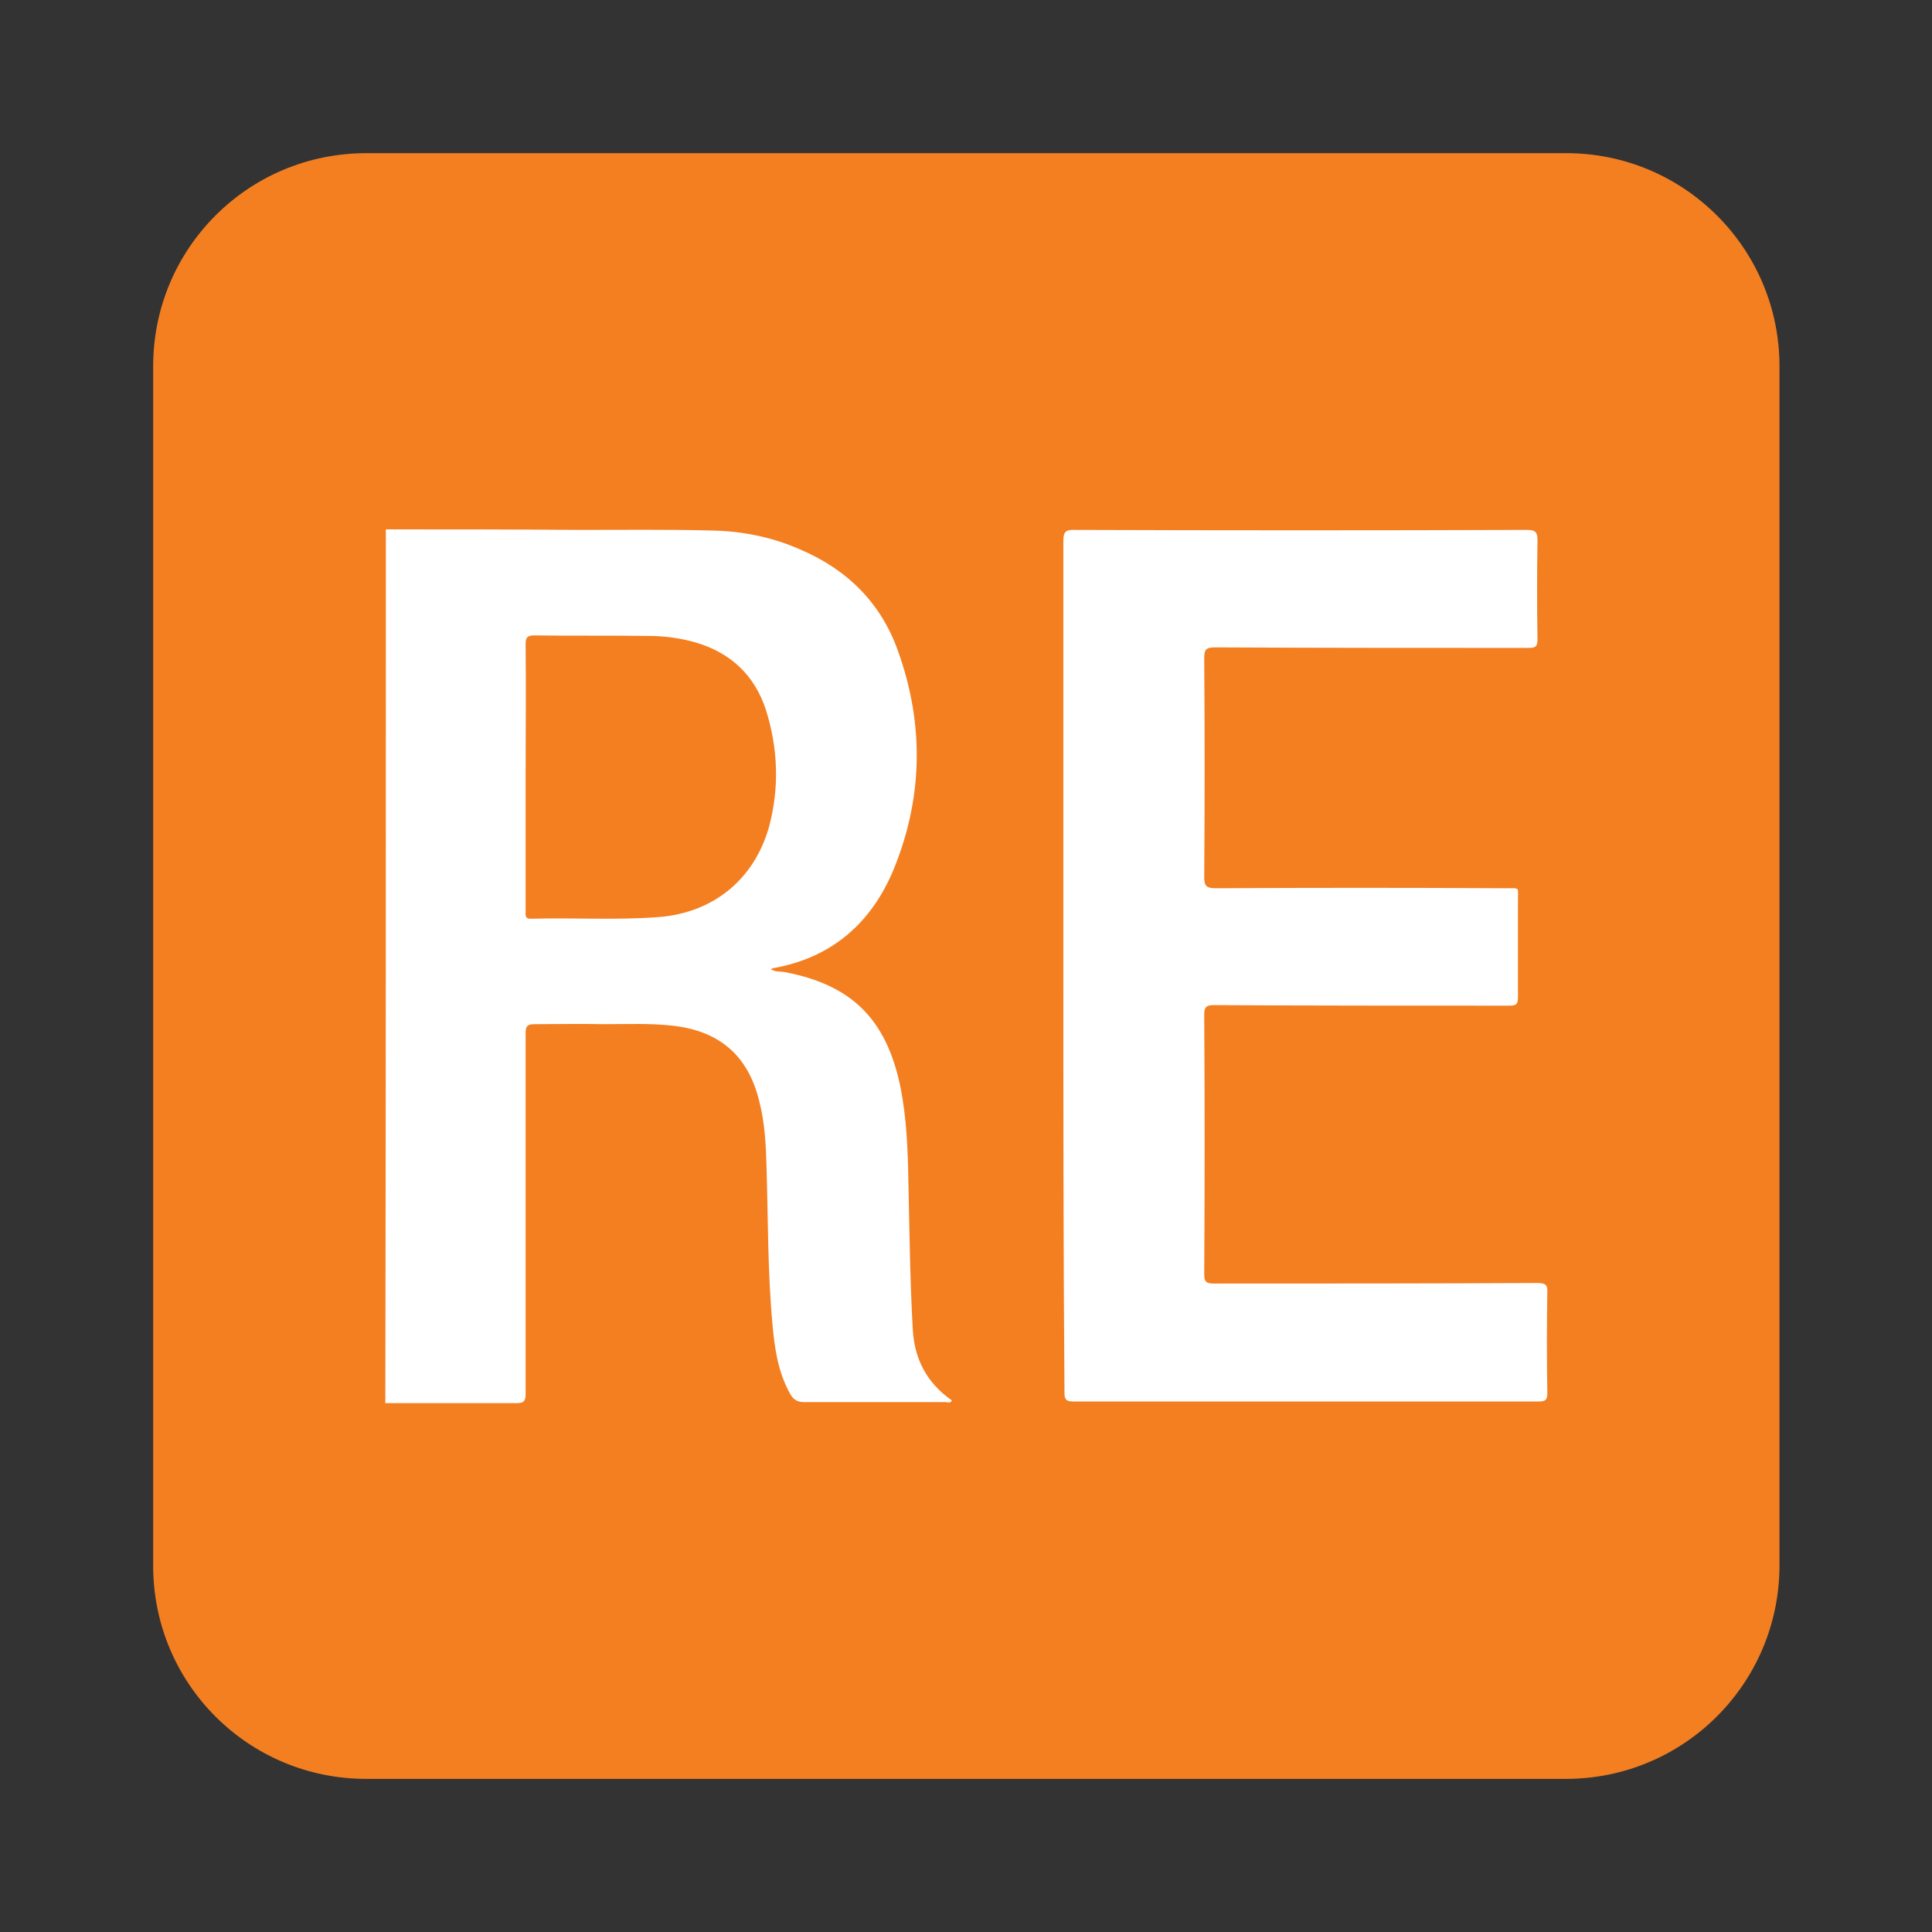 <svg width="36" height="36" viewBox="0 0 36 36" fill="none" xmlns="http://www.w3.org/2000/svg">
<rect x="0" y="0" width="36" height="36" fill="#333333" stroke="none"/>
<path d="M29.176 33.147H6.826C4.627 33.147 2.854 31.374 2.854 29.176V6.825C2.854 4.627 4.627 2.854 6.826 2.854H29.186C31.375 2.854 33.158 4.627 33.158 6.825V29.186C33.148 31.374 31.375 33.147 29.176 33.147Z" fill="#F47F21"/>
<path d="M7.19 9.864C8.376 9.864 9.561 9.864 10.757 9.874C11.588 9.874 12.418 9.864 13.249 9.885C13.827 9.895 14.384 10.006 14.911 10.239C15.792 10.614 16.42 11.242 16.734 12.134C17.221 13.491 17.2 14.859 16.653 16.197C16.238 17.2 15.498 17.848 14.404 18.041C14.394 18.041 14.384 18.051 14.364 18.061C14.445 18.111 14.526 18.101 14.607 18.111C15.863 18.345 16.511 18.983 16.775 20.239C16.896 20.837 16.917 21.435 16.927 22.043C16.947 22.954 16.957 23.856 17.008 24.768C17.038 25.325 17.271 25.771 17.737 26.095C17.707 26.156 17.656 26.126 17.616 26.126C16.734 26.126 15.863 26.126 14.982 26.126C14.85 26.126 14.779 26.075 14.718 25.963C14.495 25.558 14.434 25.123 14.394 24.677C14.303 23.694 14.313 22.711 14.283 21.739C14.272 21.333 14.252 20.928 14.151 20.533C13.948 19.682 13.421 19.216 12.55 19.114C12.124 19.064 11.689 19.084 11.263 19.084C10.828 19.074 10.392 19.084 9.956 19.084C9.825 19.084 9.794 19.125 9.794 19.246C9.794 20.492 9.794 21.728 9.794 22.975C9.794 23.978 9.794 24.971 9.794 25.974C9.794 26.105 9.764 26.146 9.622 26.146C8.811 26.146 7.991 26.146 7.18 26.146C7.19 20.715 7.19 15.285 7.19 9.864ZM9.794 14.474C9.794 15.305 9.794 16.136 9.794 16.967C9.794 17.048 9.774 17.129 9.906 17.119C10.696 17.098 11.486 17.149 12.276 17.088C13.3 17.007 14.06 16.379 14.333 15.396C14.526 14.667 14.495 13.937 14.272 13.228C14.06 12.579 13.614 12.164 12.965 11.972C12.682 11.891 12.388 11.85 12.094 11.85C11.385 11.84 10.665 11.85 9.956 11.84C9.825 11.84 9.794 11.88 9.794 12.002C9.804 12.823 9.794 13.643 9.794 14.474Z" fill="white"/>
<path d="M19.814 18C19.814 15.366 19.814 12.721 19.814 10.087C19.814 9.925 19.845 9.864 20.027 9.874C22.834 9.884 25.64 9.884 28.447 9.874C28.599 9.874 28.649 9.905 28.649 10.067C28.639 10.685 28.639 11.293 28.649 11.911C28.649 12.052 28.609 12.073 28.477 12.073C26.532 12.073 24.587 12.073 22.641 12.063C22.459 12.063 22.439 12.113 22.439 12.275C22.449 13.633 22.449 14.991 22.439 16.338C22.439 16.5 22.469 16.551 22.651 16.551C24.455 16.541 26.258 16.541 28.062 16.551C28.325 16.551 28.285 16.52 28.285 16.774C28.285 17.382 28.285 17.98 28.285 18.587C28.285 18.719 28.244 18.739 28.122 18.739C26.289 18.739 24.455 18.739 22.621 18.729C22.469 18.729 22.439 18.77 22.439 18.912C22.449 20.523 22.449 22.133 22.439 23.744C22.439 23.886 22.479 23.917 22.621 23.917C24.627 23.917 26.633 23.917 28.649 23.907C28.791 23.907 28.842 23.937 28.832 24.089C28.822 24.707 28.822 25.335 28.832 25.953C28.832 26.085 28.801 26.115 28.669 26.115C25.782 26.115 22.884 26.115 19.997 26.115C19.835 26.115 19.835 26.044 19.835 25.923C19.814 23.288 19.814 20.644 19.814 18Z" fill="white"/>
</svg>
